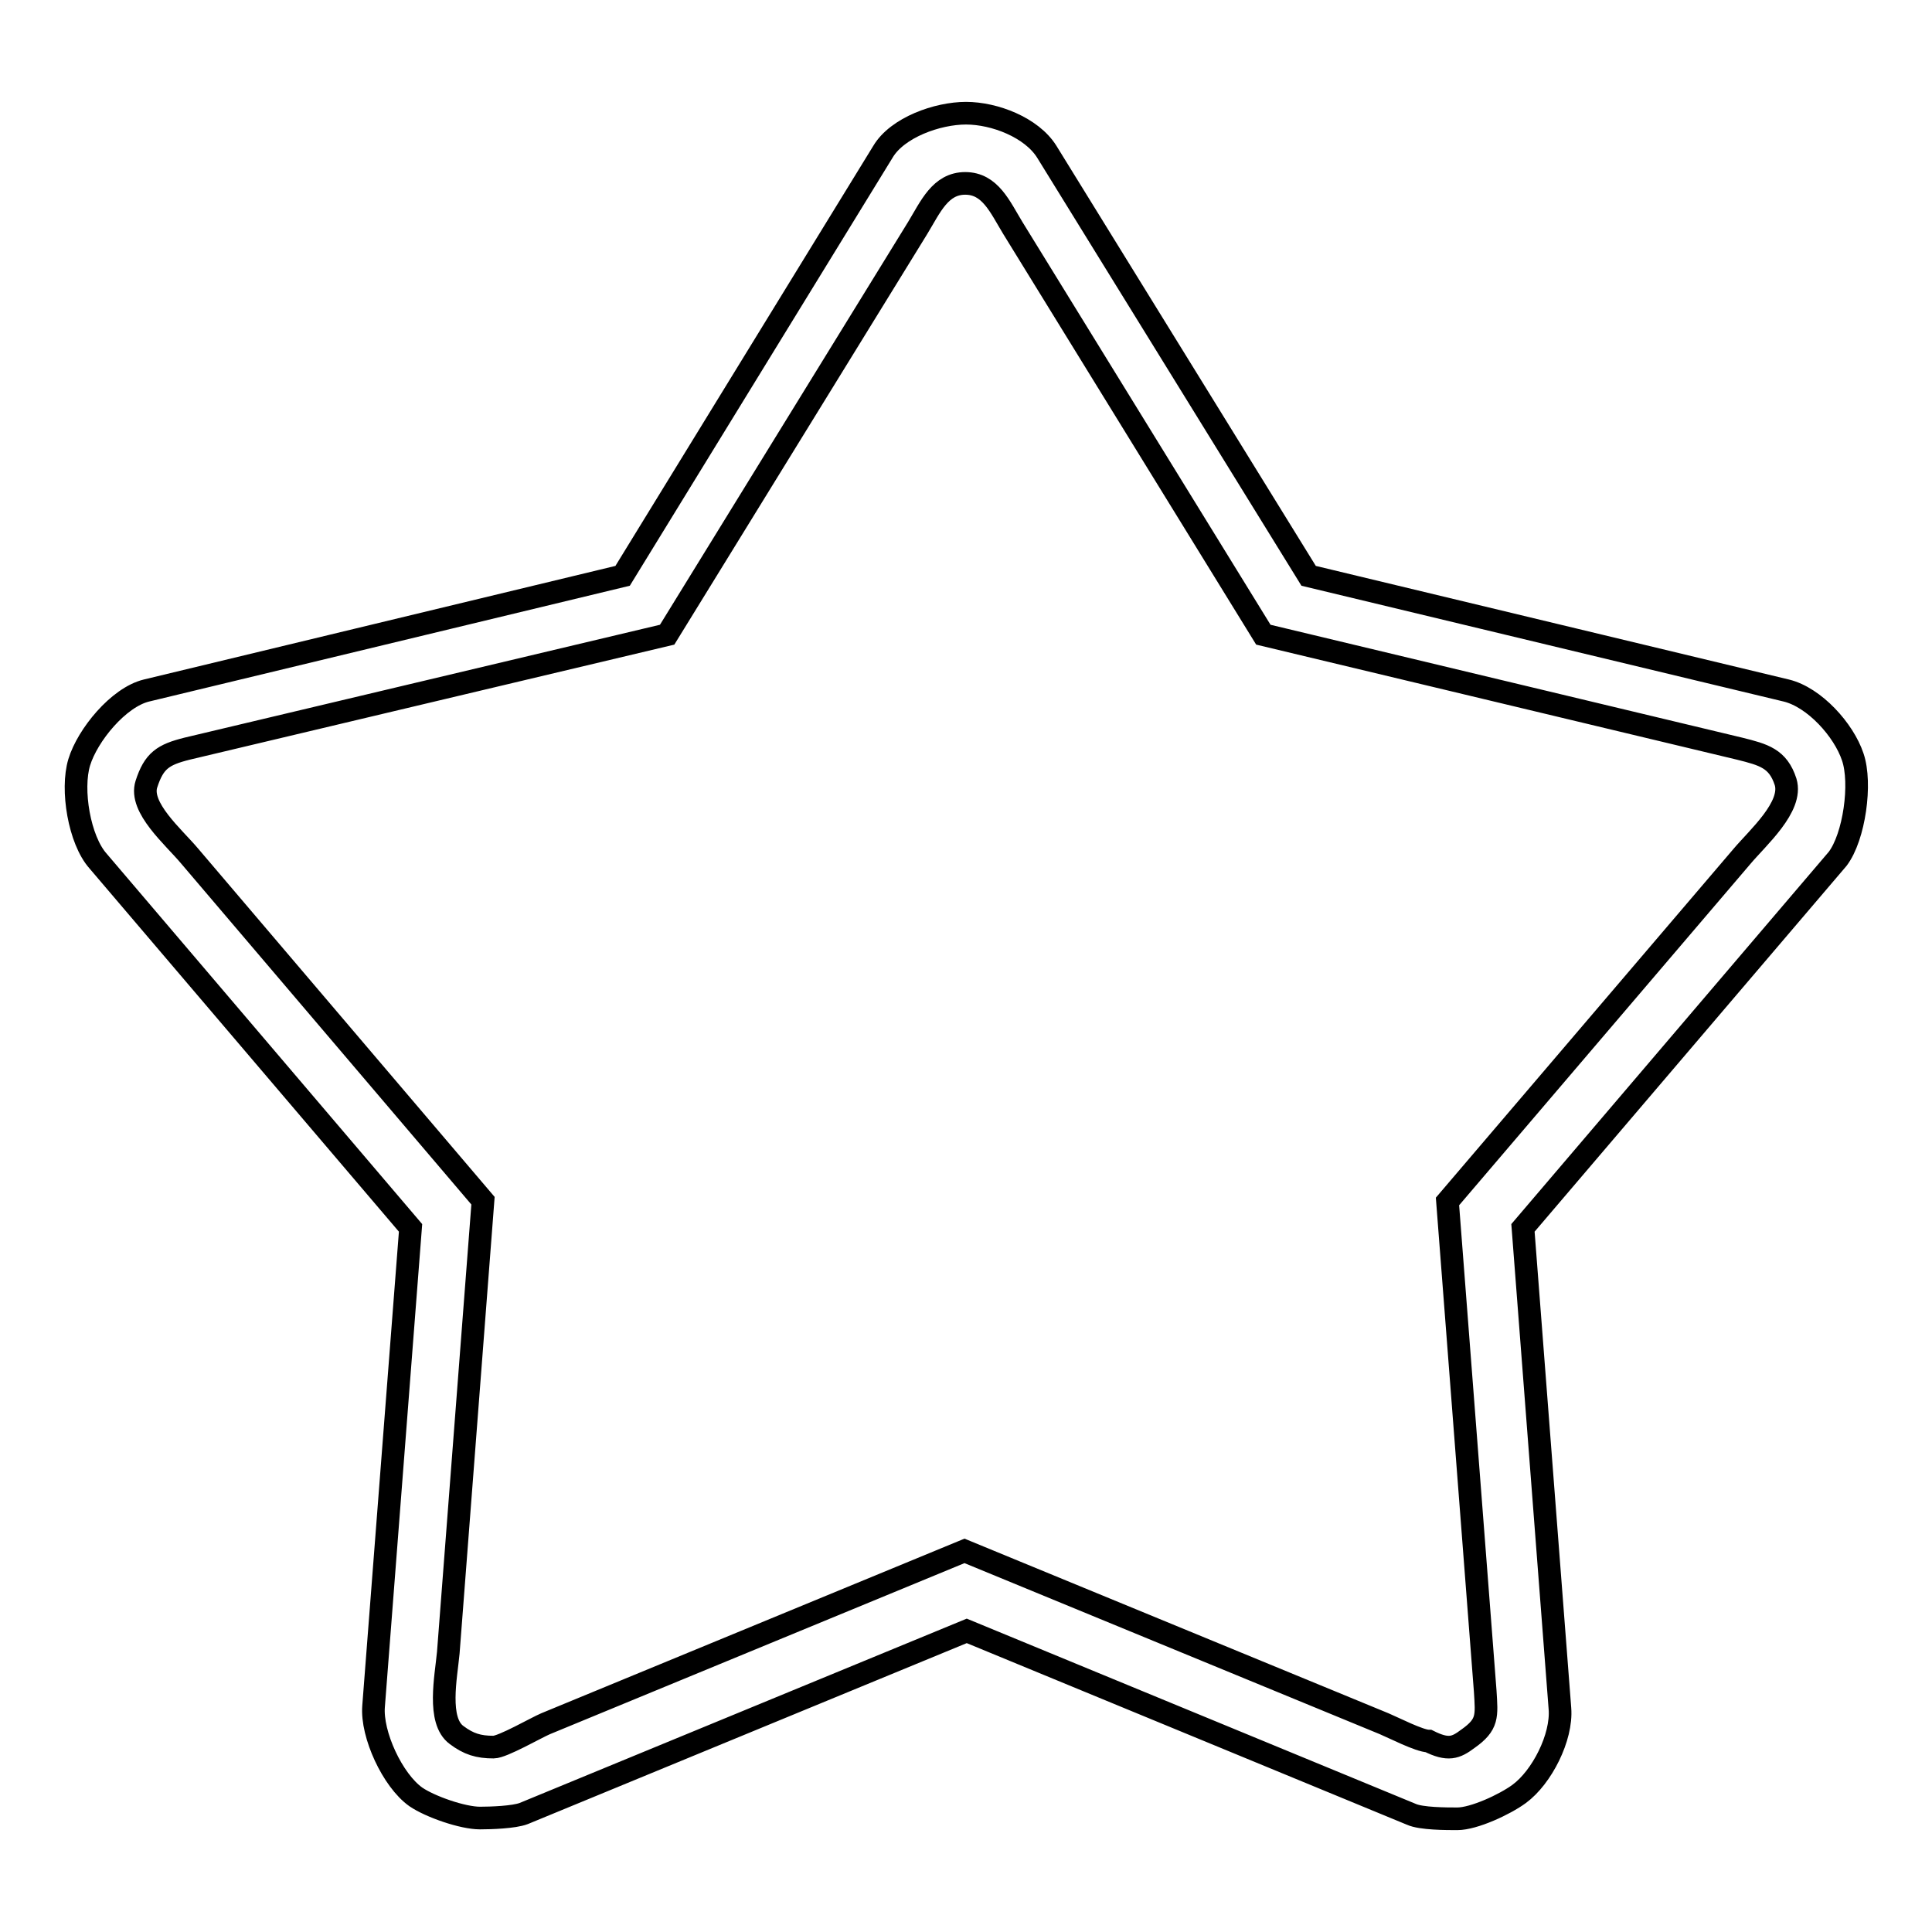 <?xml version="1.0" encoding="utf-8"?>
<!-- Svg Vector Icons : http://www.onlinewebfonts.com/icon -->
<!DOCTYPE svg PUBLIC "-//W3C//DTD SVG 1.1//EN" "http://www.w3.org/Graphics/SVG/1.1/DTD/svg11.dtd">
<svg version="1.1" xmlns="http://www.w3.org/2000/svg" xmlns:xlink="http://www.w3.org/1999/xlink" x="0px" y="0px" viewBox="0 0 256 256" enable-background="new 0 0 256 256" xml:space="preserve">
<g><g><path stroke-width="3" fill-opacity="0" stroke="#000000"  d="M245.5,100.3c-1.2-3.6-5.1-7.9-8.8-8.8l-63.3-15.2l-34.7-56.2c-2-3.2-6.9-5.1-10.7-5.1c-3.8,0-9.1,1.9-11,5.1L82.5,76.3L19.4,91.5c-3.7,0.9-7.8,5.9-8.9,9.5s0,10.3,2.5,13.1l41.4,48.6l-4.9,63.4c-0.3,3.7,2.5,9.8,5.6,12c1.9,1.3,6.2,2.8,8.5,2.8c1.4,0,4.5-0.1,5.8-0.6l58.7-24.2l58.9,24.3c1.3,0.6,4.7,0.6,6.1,0.6c2.2,0,6.3-1.9,8.2-3.3c3-2.2,5.7-7.5,5.4-11.3l-4.9-63.7l41.7-48.9C245.7,110.9,246.7,103.8,245.5,100.3z M230.8,113.5l-39,45.7l5,64.9c0.2,3.3,0.4,4.4-2.3,6.3c-1.6,1.2-2.6,1.6-5.2,0.3c-1.2,0-4.7-1.8-5.9-2.3l-55.6-22.9l-55.5,22.9c-1.2,0.5-5.7,3.1-6.9,3.1c-2,0-3.3-0.4-4.9-1.6c-2.6-1.9-1.4-7.7-1.1-10.9l4.6-59.9l-38.9-45.7c-2.1-2.5-6.7-6.4-5.7-9.5c1-3.1,2.2-3.9,5.4-4.7l63.6-15.1l33.2-53.9c1.7-2.8,3-5.9,6.3-5.9c3.3,0,4.6,3.1,6.3,5.9l33.2,53.9l63.1,15.1c3.2,0.8,5.1,1.3,6.1,4.4C237.6,106.9,232.9,111,230.8,113.5z"/></g></g>
</svg>
